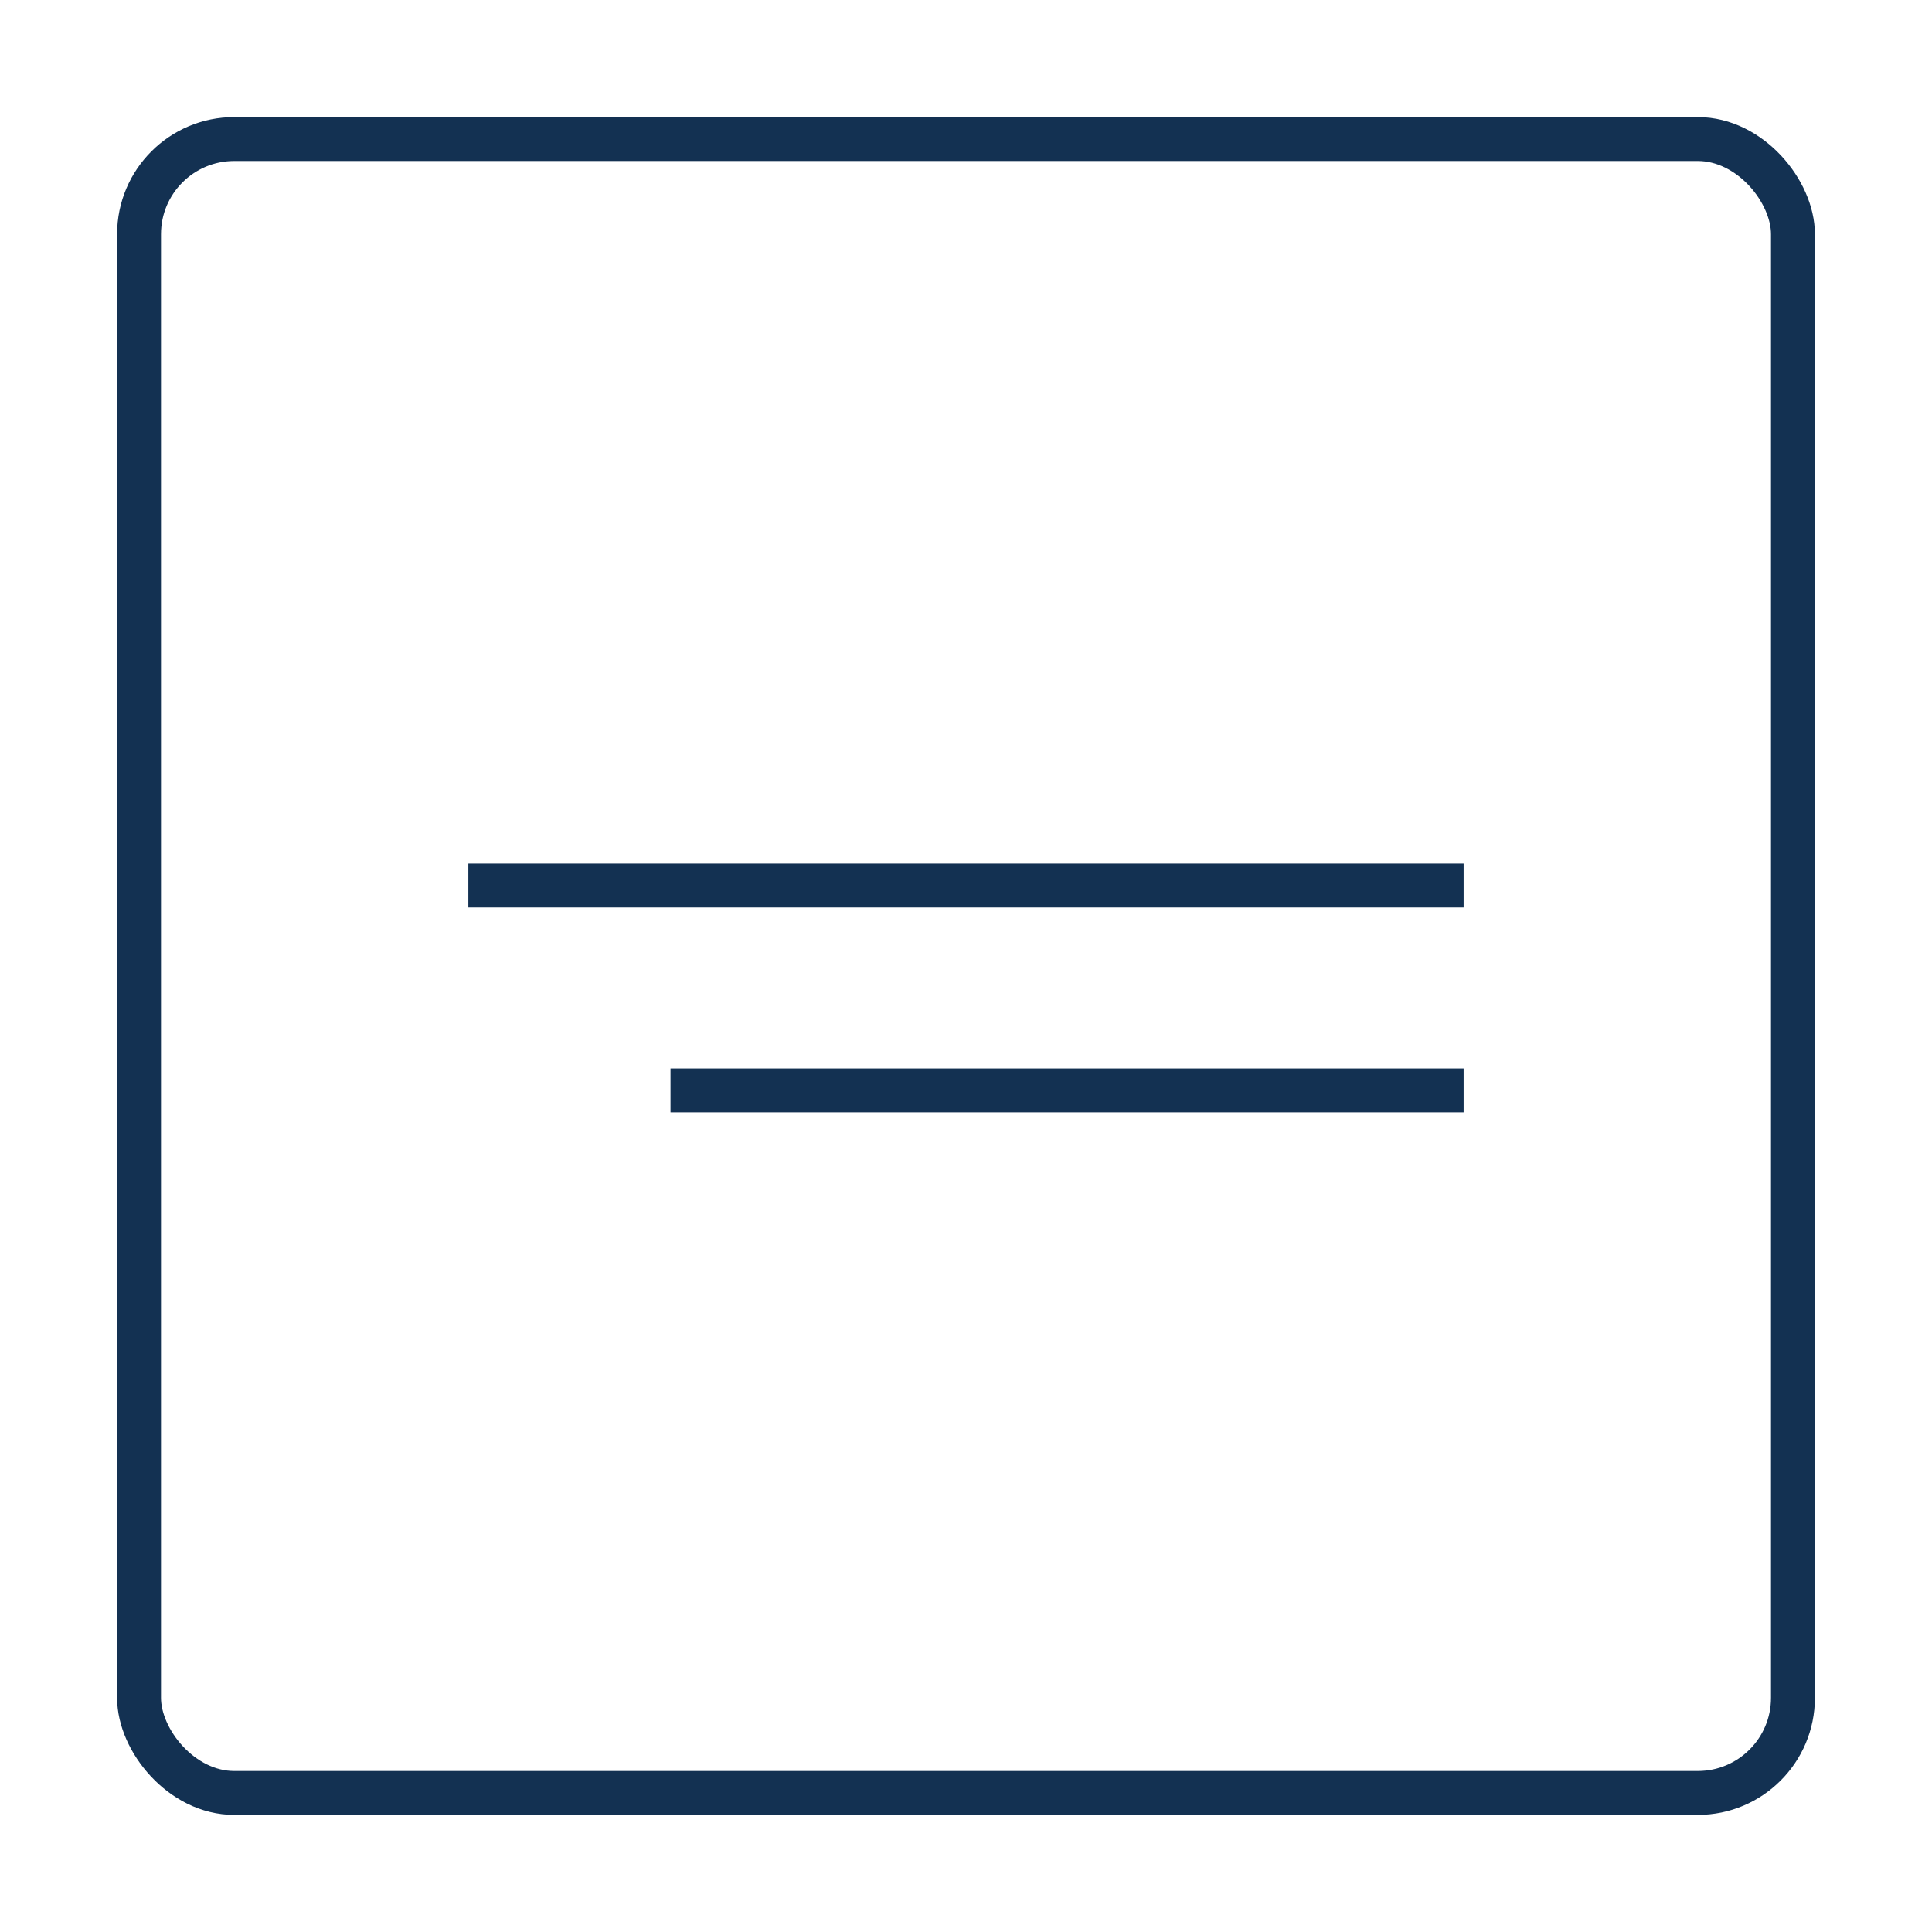 <?xml version="1.0" encoding="UTF-8"?> <svg xmlns="http://www.w3.org/2000/svg" width="66" height="66" viewBox="0 0 66 66" fill="none"><rect x="4.75" y="4.75" width="56.5" height="56.5" rx="3.25" stroke="#133152" stroke-width="1.5"></rect><line x1="16" y1="30.25" x2="50" y2="30.25" stroke="#133152" stroke-width="1.5"></line><line x1="22.906" y1="37.25" x2="50" y2="37.25" stroke="#133152" stroke-width="1.5"></line></svg> 